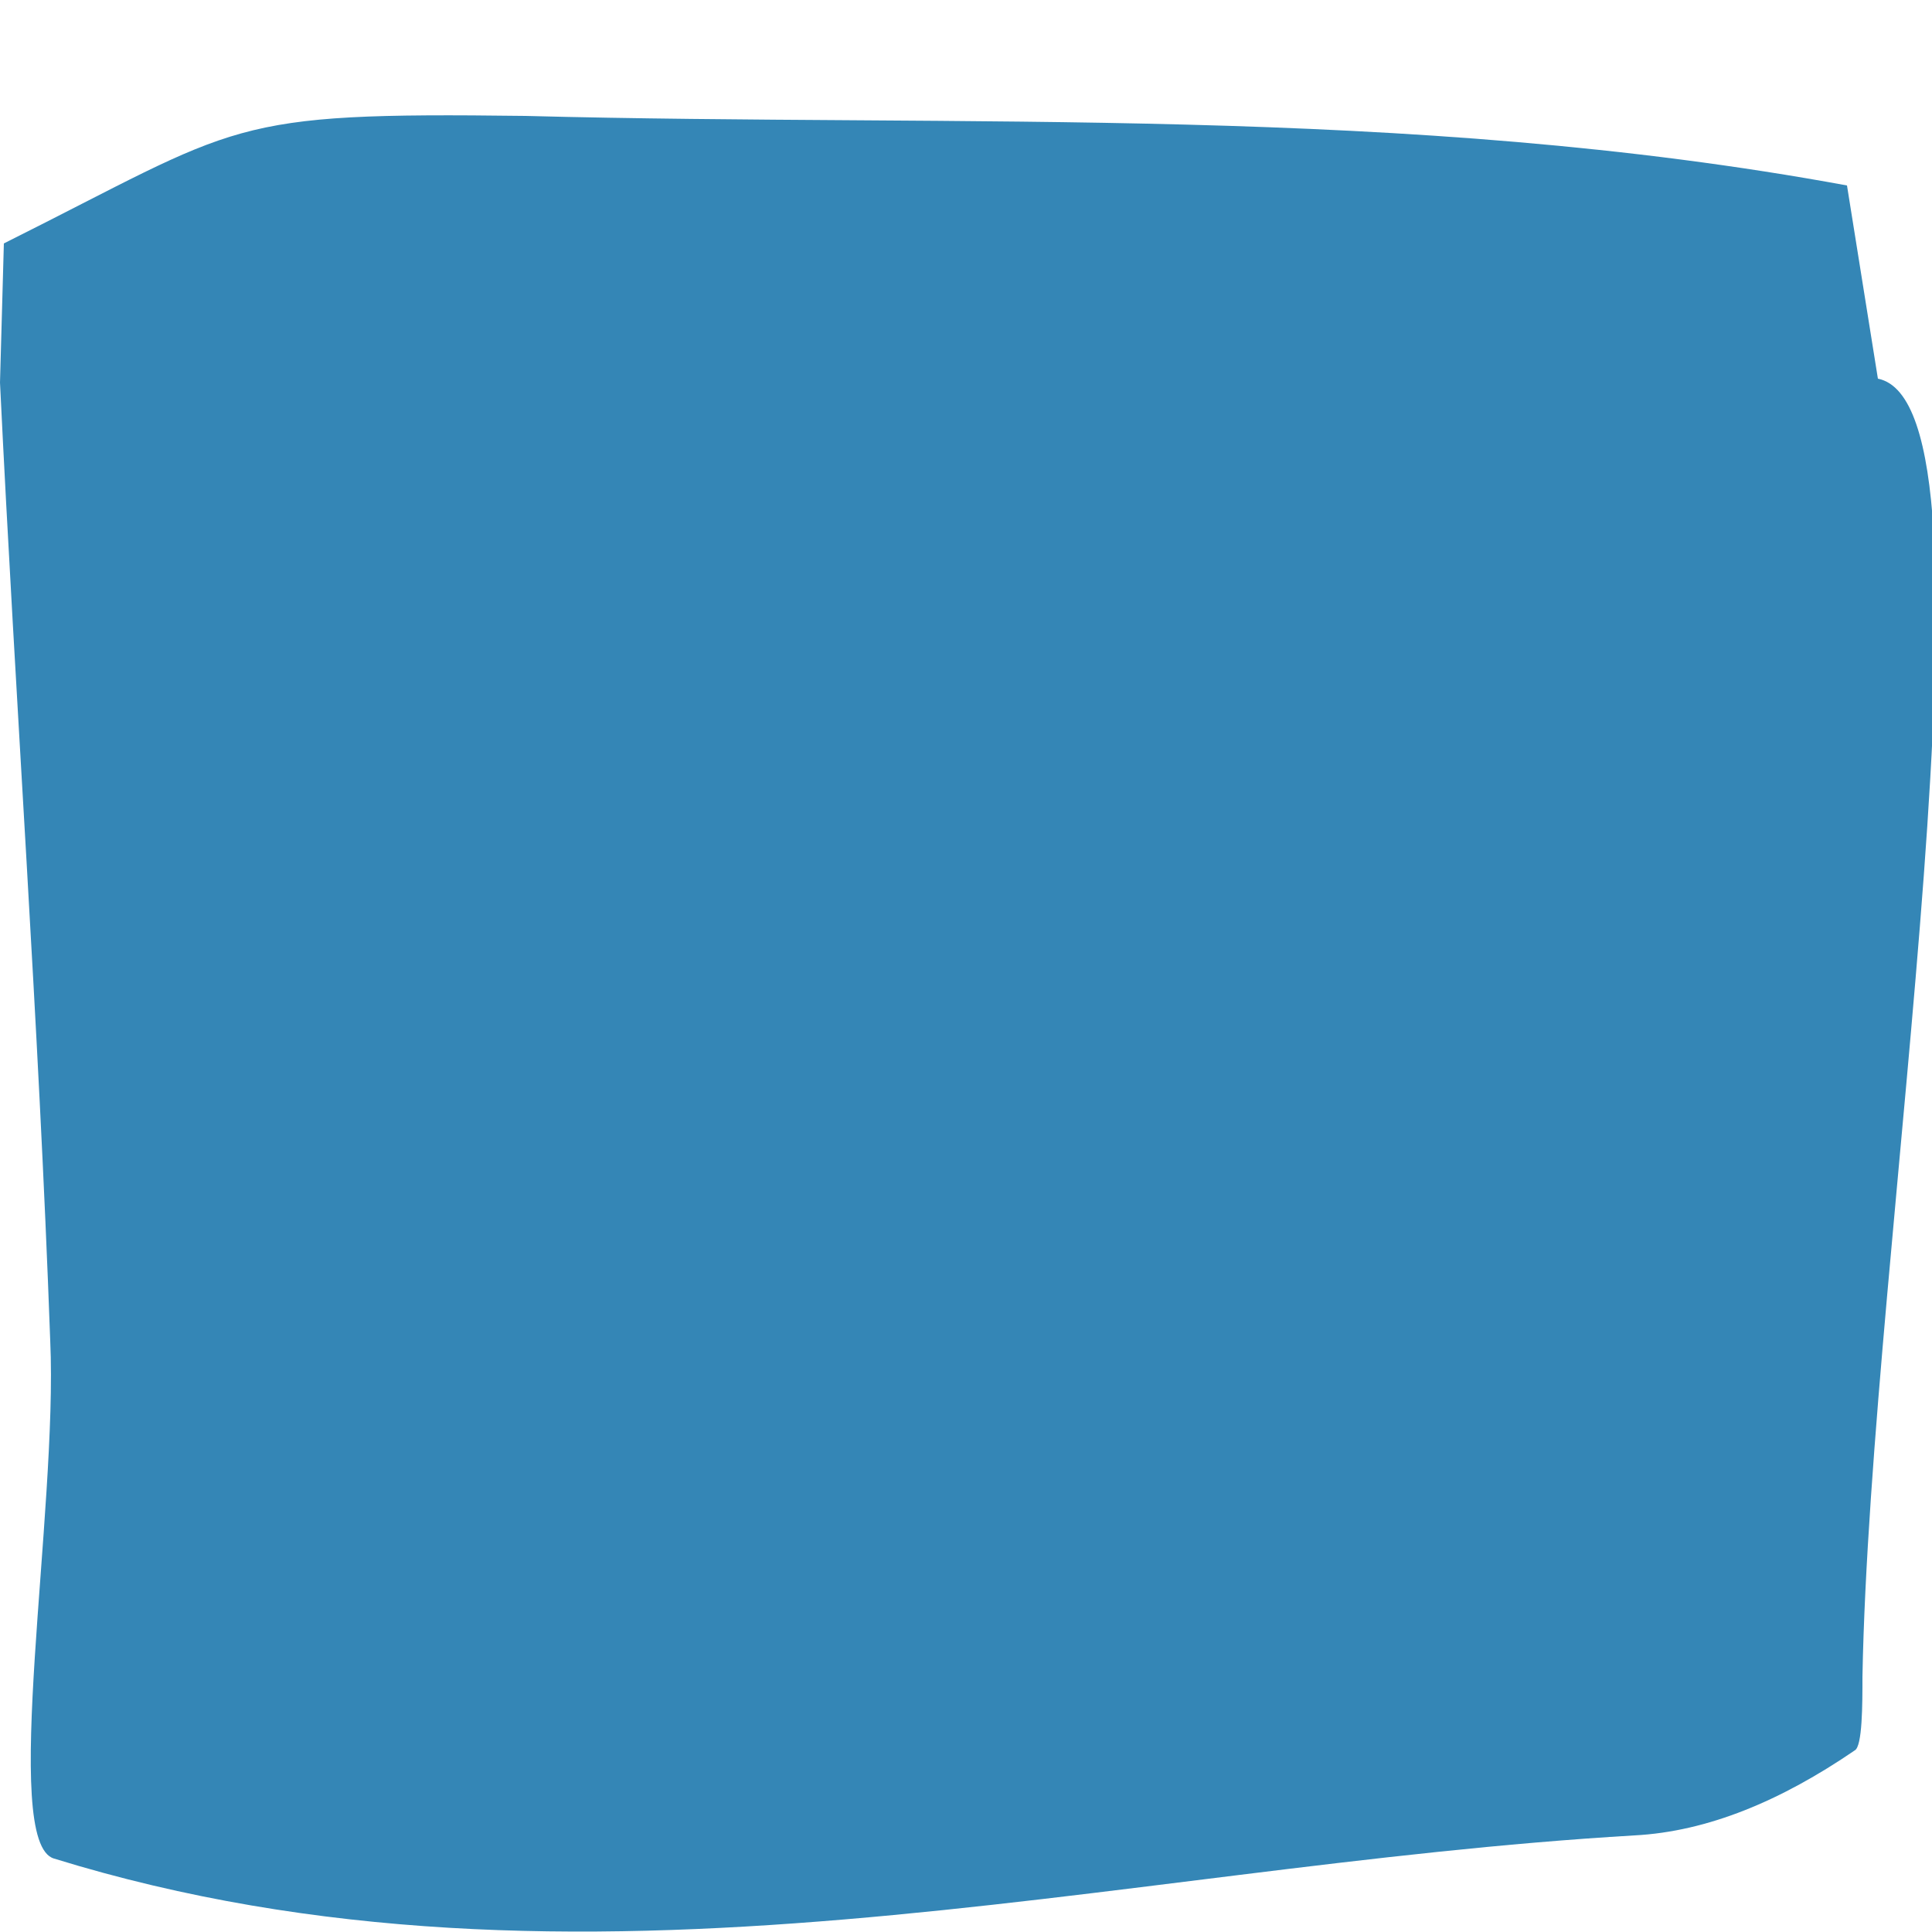 <?xml version="1.0" encoding="utf-8"?>
<!-- Generator: Adobe Illustrator 22.1.0, SVG Export Plug-In . SVG Version: 6.00 Build 0)  -->
<svg version="1.1" id="Ebene_1" xmlns="http://www.w3.org/2000/svg" xmlns:xlink="http://www.w3.org/1999/xlink" x="0px" y="0px"
	 viewBox="0 0 50 50" preserveAspectRatio="none" style="enable-background:new 0 0 50 50;" xml:space="preserve">
<style type="text/css">
	.st0{fill:#3486B6;}
</style>
<title>Group</title>
<desc>Created with Sketch.</desc>
<g id="Symbols">
	<g id="button-primary">
		<g id="Group">
			<g>
				<path id="Path-71-Copy" class="st0" d="M0,9.9c0.4,8.3,1,16.5,1.3,24.8C1.5,39.1,0,47.7,1.4,48.1c13.6,4.2,27.3,0.2,40.9-0.6
					c1.9-0.1,3.8-0.9,5.7-2.2c0.2-0.1,0.2-1.2,0.2-1.9c0.2-11.2,3.9-32.9,0.4-33.6l-0.8-5C36.4,2.7,25,3.3,13.6,3
					C5.8,2.9,6.3,3.2,0.1,6.3"/>
			</g>
		</g>
	</g>
</g>
</svg>
